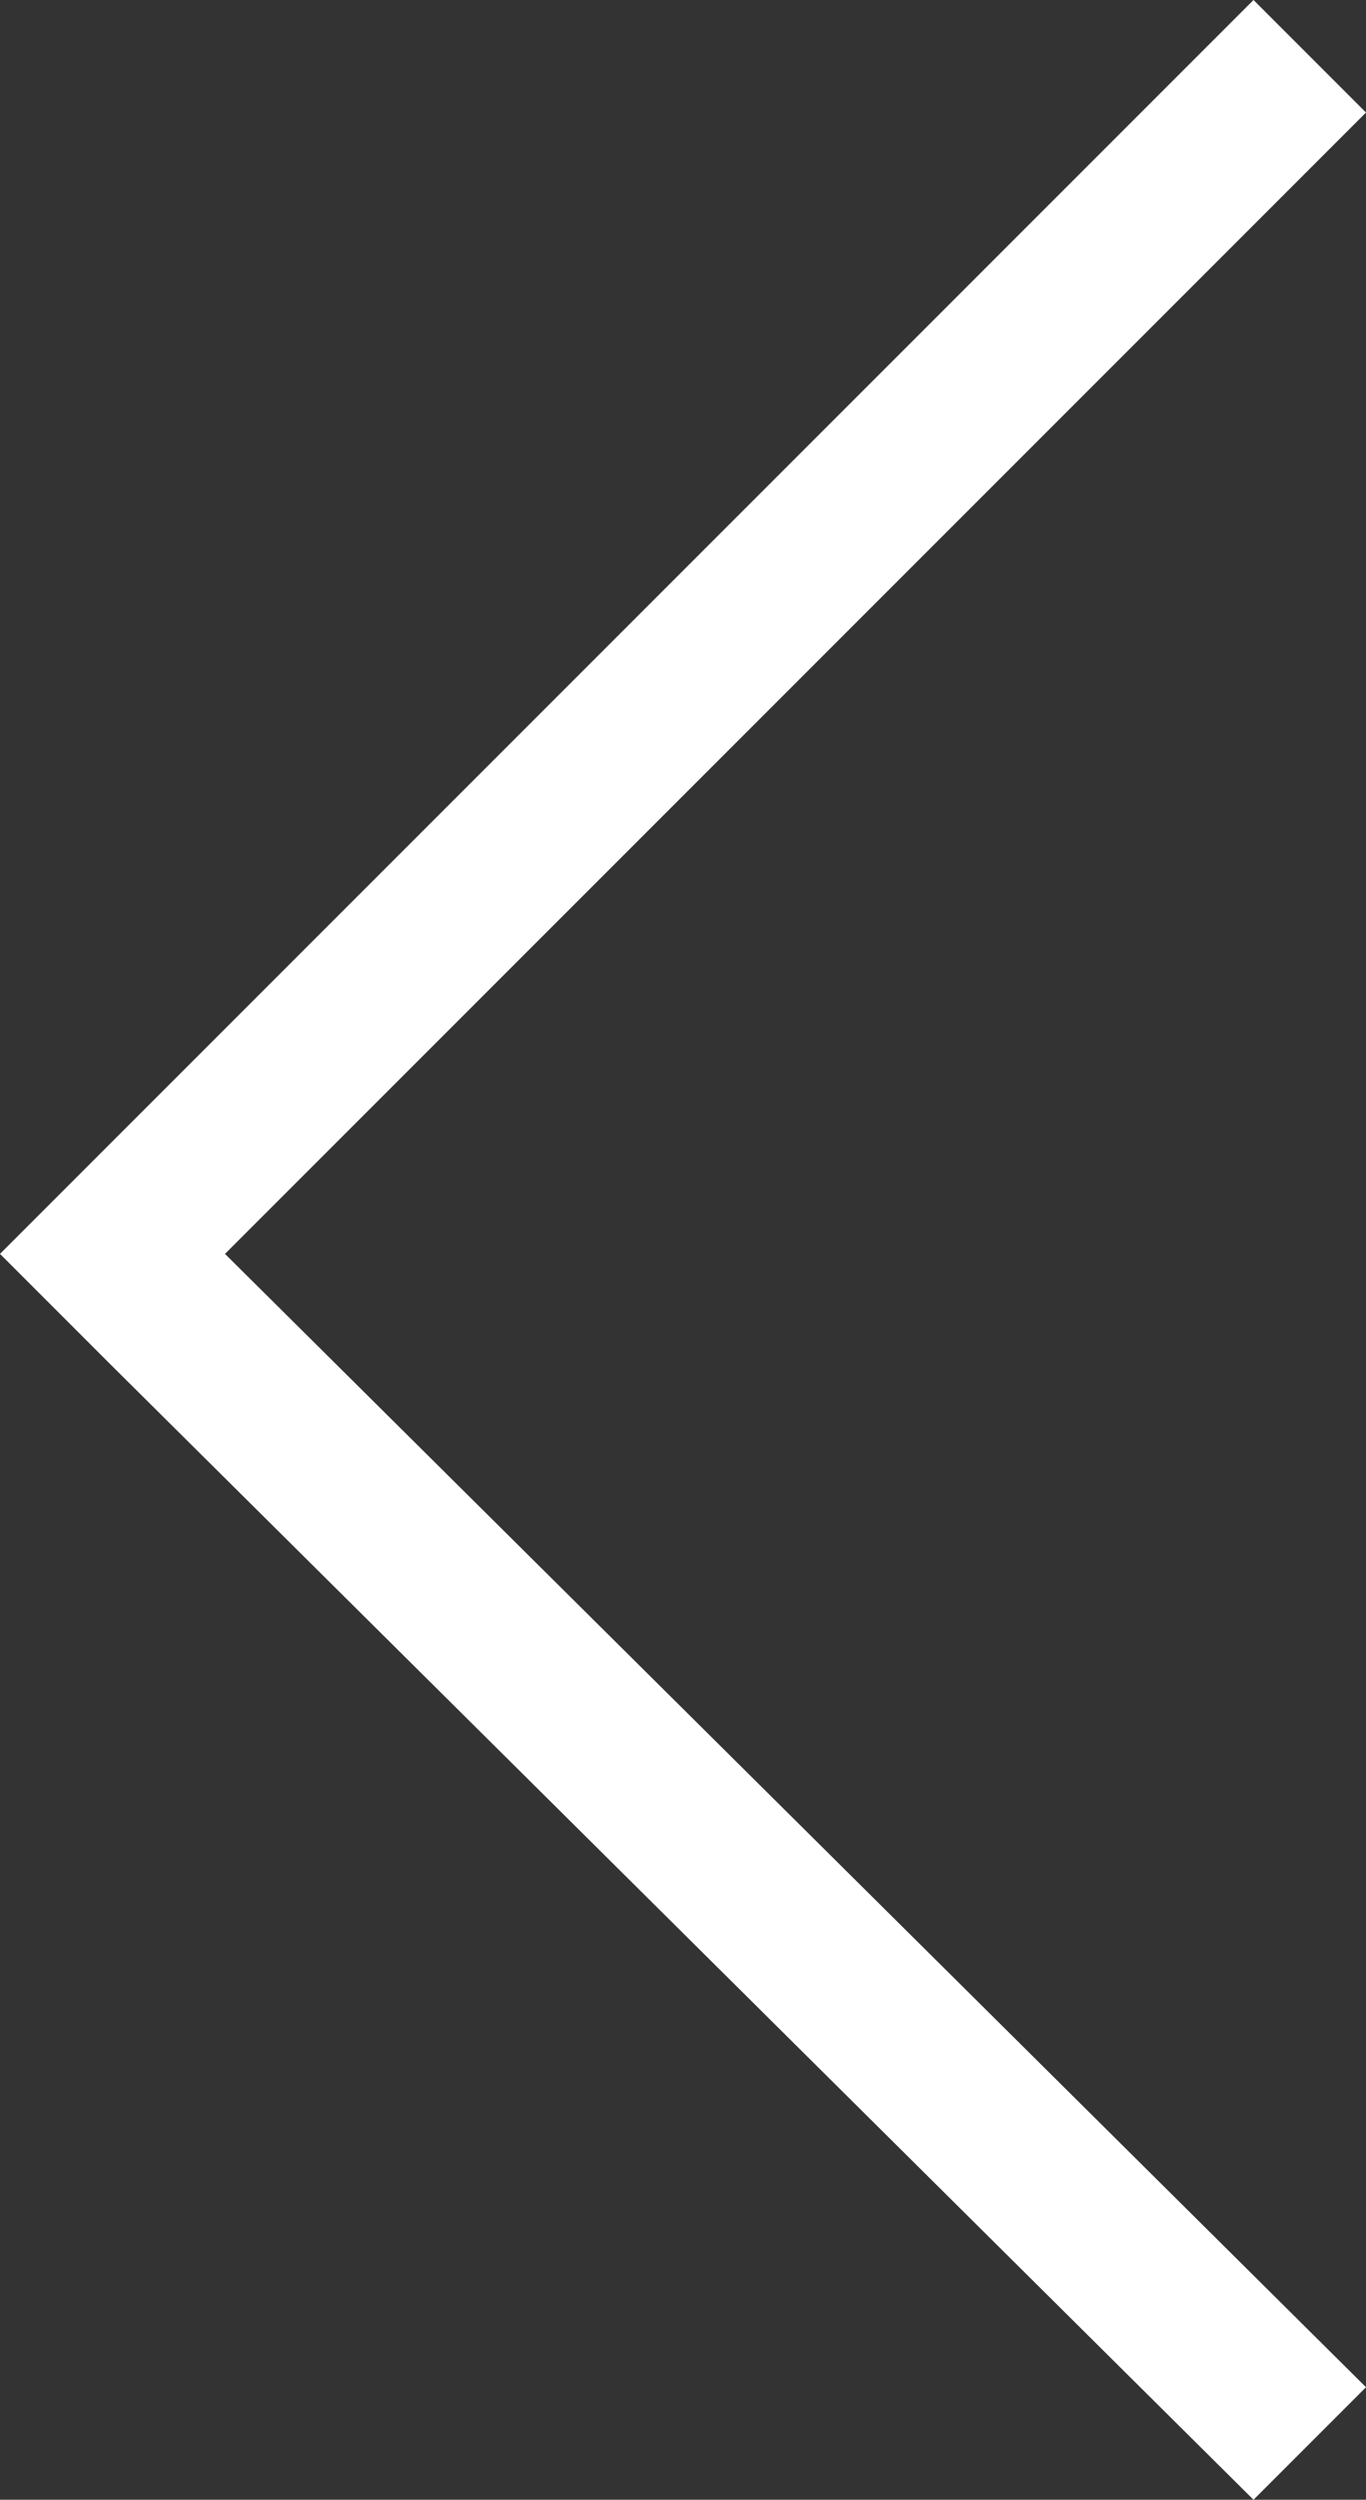 <?xml version="1.0" encoding="utf-8"?>
<!-- Generator: Adobe Illustrator 22.0.1, SVG Export Plug-In . SVG Version: 6.00 Build 0)  -->
<svg version="1.1" id="Layer_1" xmlns="http://www.w3.org/2000/svg" xmlns:xlink="http://www.w3.org/1999/xlink" x="0px" y="0px"
	 viewBox="0 0 17 31.1" style="enable-background:new 0 0 17 31.1;" xml:space="preserve">
<rect x="0" y="0" width="17" height="31.1" fill="#333333" stroke="none"/>
<style type="text/css">
	.st0{fill:#FFFFFF;}
</style>
<path id="icon-arrow-left.svg" class="st0" d="M2.8,15.6L17,29.7l-1.4,1.4L1.4,17L0,15.6l1.4-1.4L15.6,0L17,1.4L2.8,15.6z"/>
</svg>
